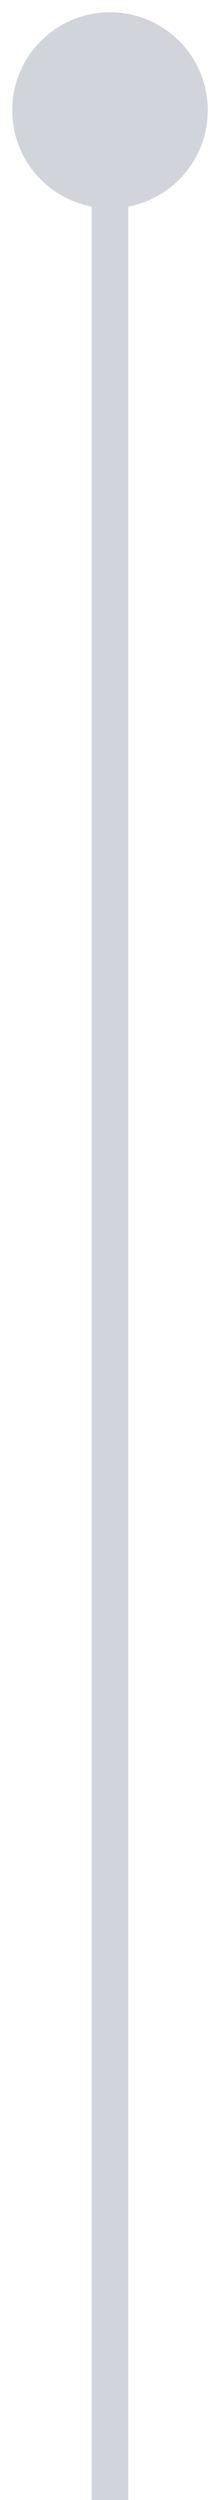 <svg xmlns="http://www.w3.org/2000/svg" width="12" height="136" viewBox="0 0 12 136" fill="none"><path d="M6 11.333C3.054 11.333 0.667 8.946 0.667 6C0.667 3.054 3.054 0.667 6 0.667C8.946 0.667 11.333 3.054 11.333 6C11.333 8.946 8.946 11.333 6 11.333ZM7 6L7 136H5L5 6H7Z" fill="#D1D5DB"></path></svg>